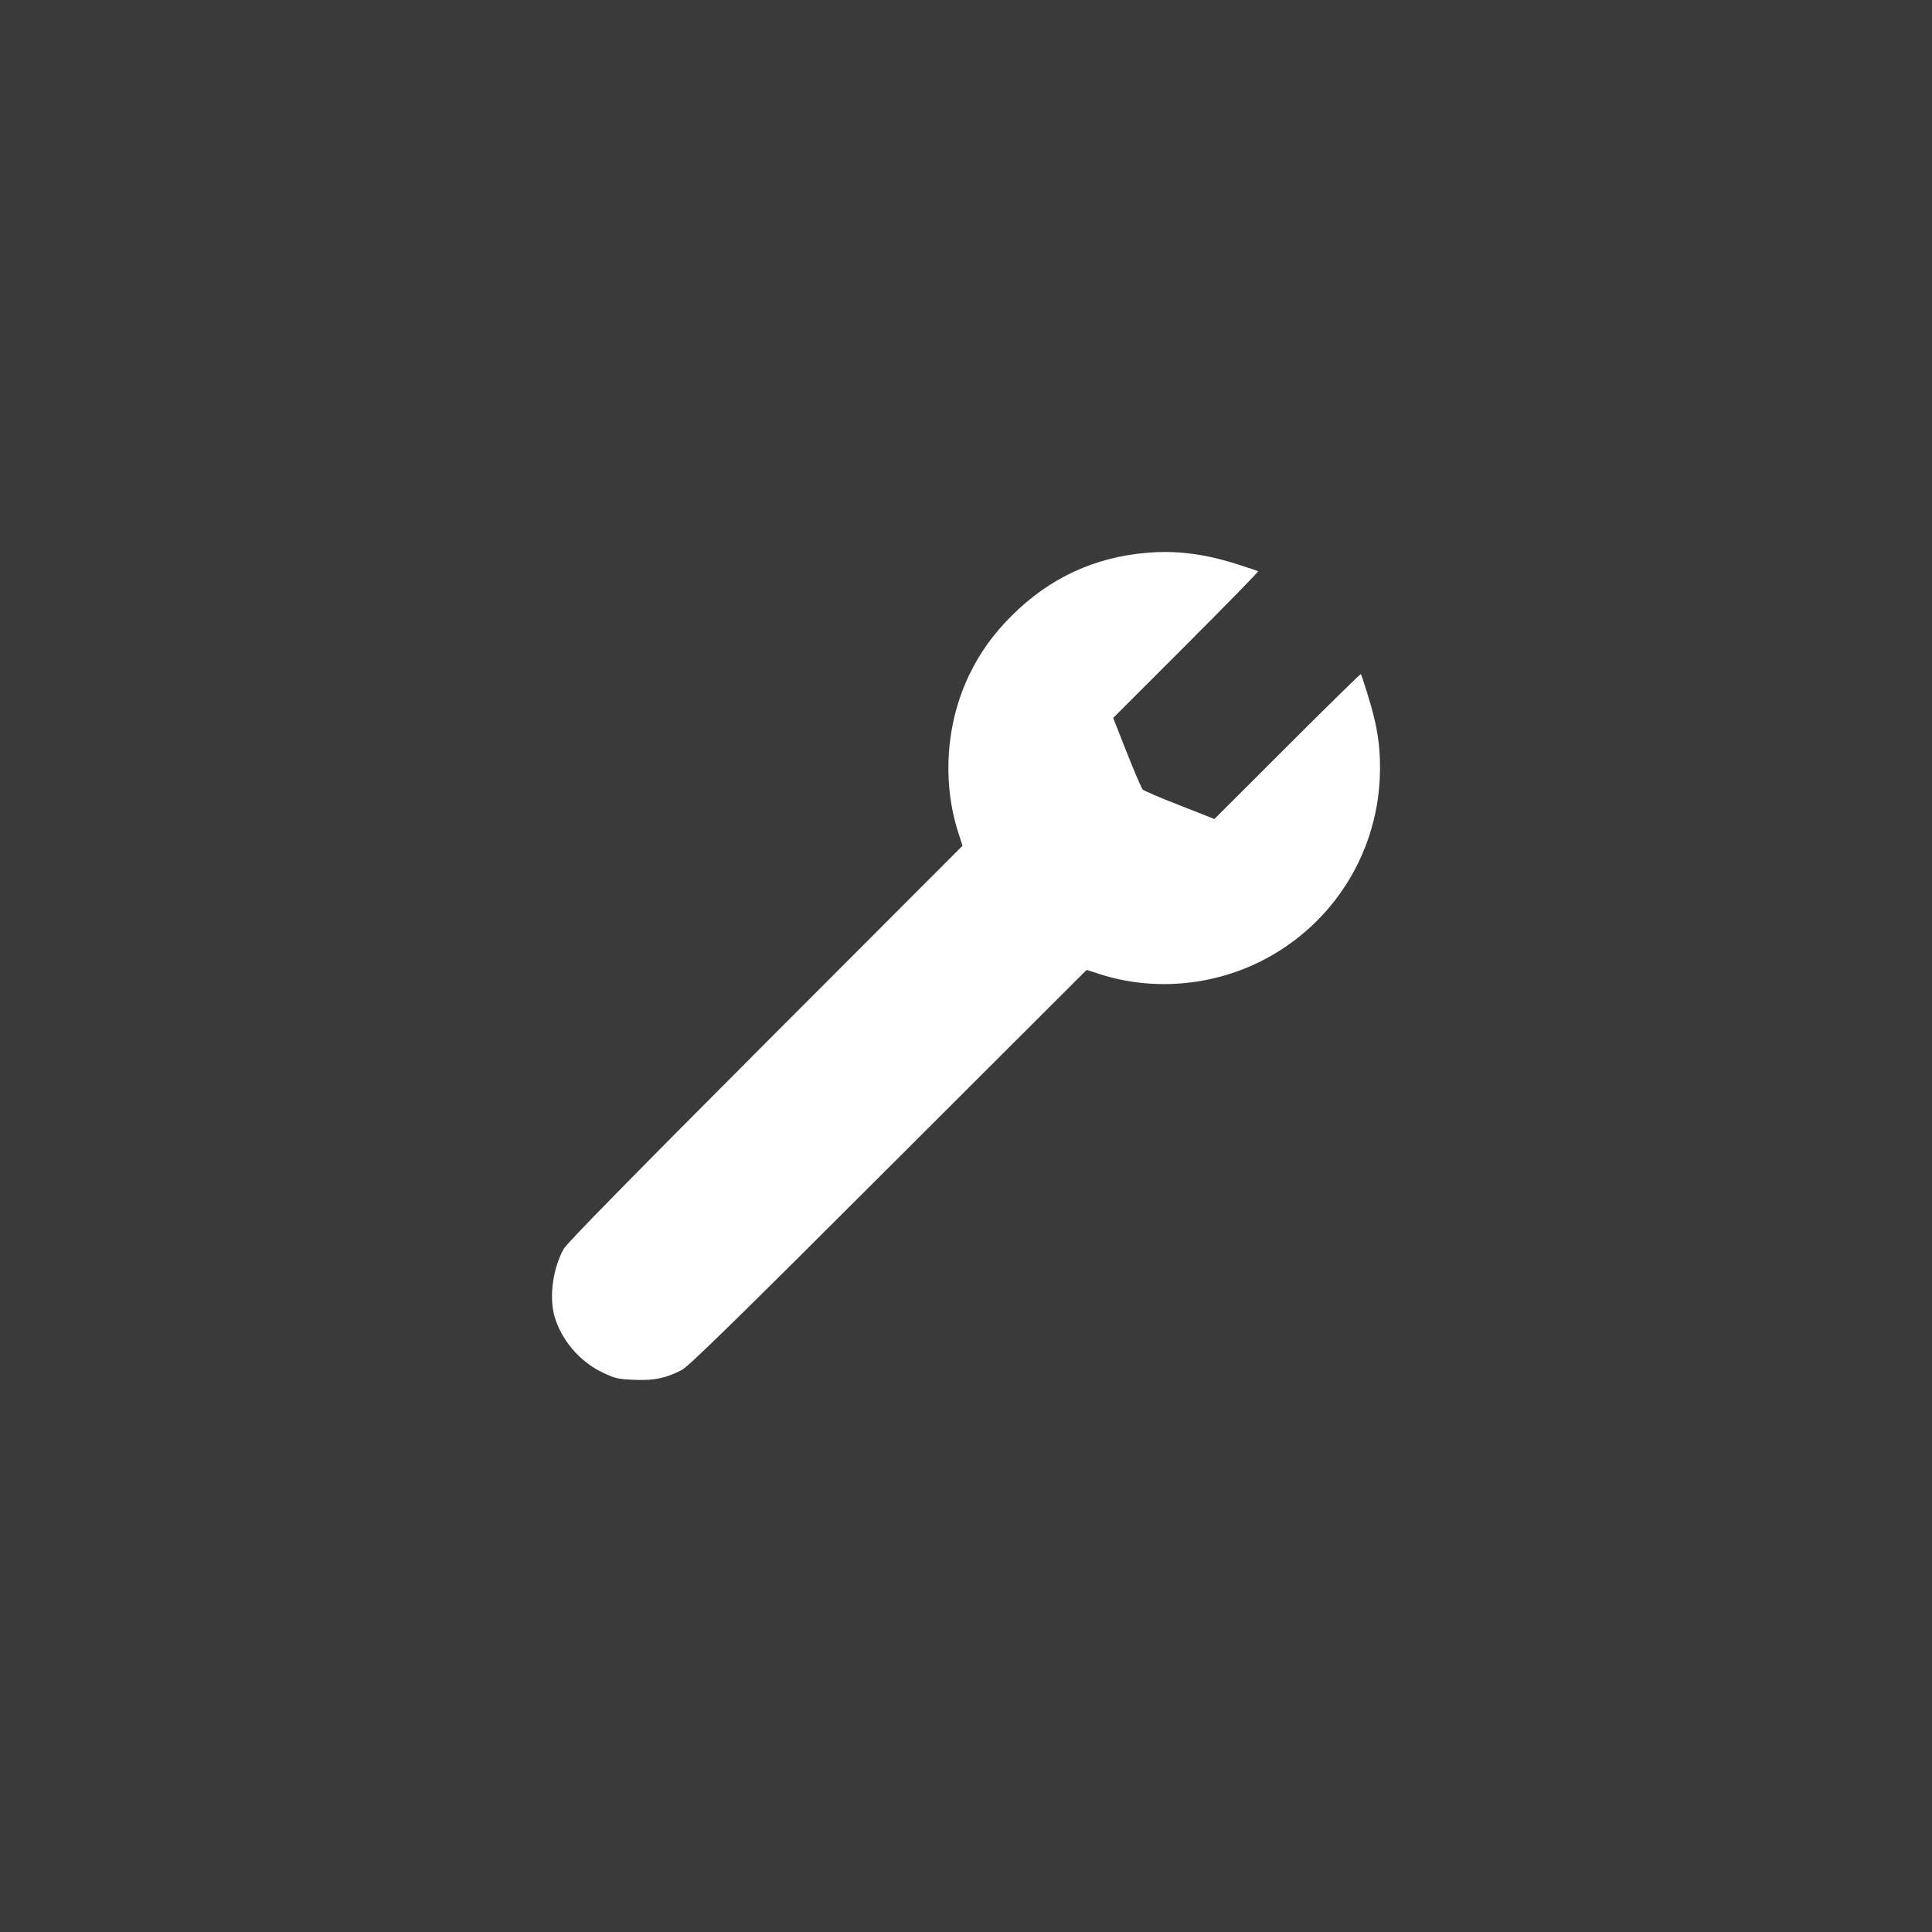 <svg width="840" height="840" fill="none" xmlns="http://www.w3.org/2000/svg"><rect width="100%" height="100%" fill="#808080" stroke="none"/><g clip-path="url(#a)"><path d="M840 0H0v840h840V0Z" fill="#3A3A3A"/><path d="M498.834 240.328c-22.88 1.837-42.623 11.025-58.999 27.408-8.035 8.039-13.697 15.924-18.365 25.571-10.101 20.824-11.938 46.395-4.898 68.444l1.913 5.971-85.628 85.747c-56.55 56.654-86.318 86.971-87.696 89.421-4.667 8.192-6.427 20.441-4.208 28.939 2.831 10.489 10.943 20.135 21.12 24.959 5.28 2.526 6.658 2.833 13.621 3.139 8.647.382 13.85-.69 20.737-4.287 2.908-1.455 24.717-22.815 89.915-87.967l86.088-85.976 5.968 1.914c22.728 7.273 48.363 5.13 69.942-5.742 31.604-15.925 51.5-48.003 51.653-83.449.077-11.102-1.301-19.294-5.28-32.156-1.454-4.823-2.831-8.957-3.061-9.186-.153-.153-14.539 13.933-31.987 31.389l-31.68 31.618-15.151-5.971c-8.341-3.215-15.534-6.355-15.994-6.814-.459-.459-3.596-7.656-6.887-16l-5.968-15.16 31.68-31.695c17.447-17.455 31.527-31.848 31.374-32.078-.229-.153-4.362-1.531-9.183-3.063-14.156-4.517-26.17-6.048-39.026-4.976Z" fill="#fff"/></g><defs><clipPath id="a"><path fill="#fff" d="M0 0h840v840H0z"/></clipPath></defs></svg>